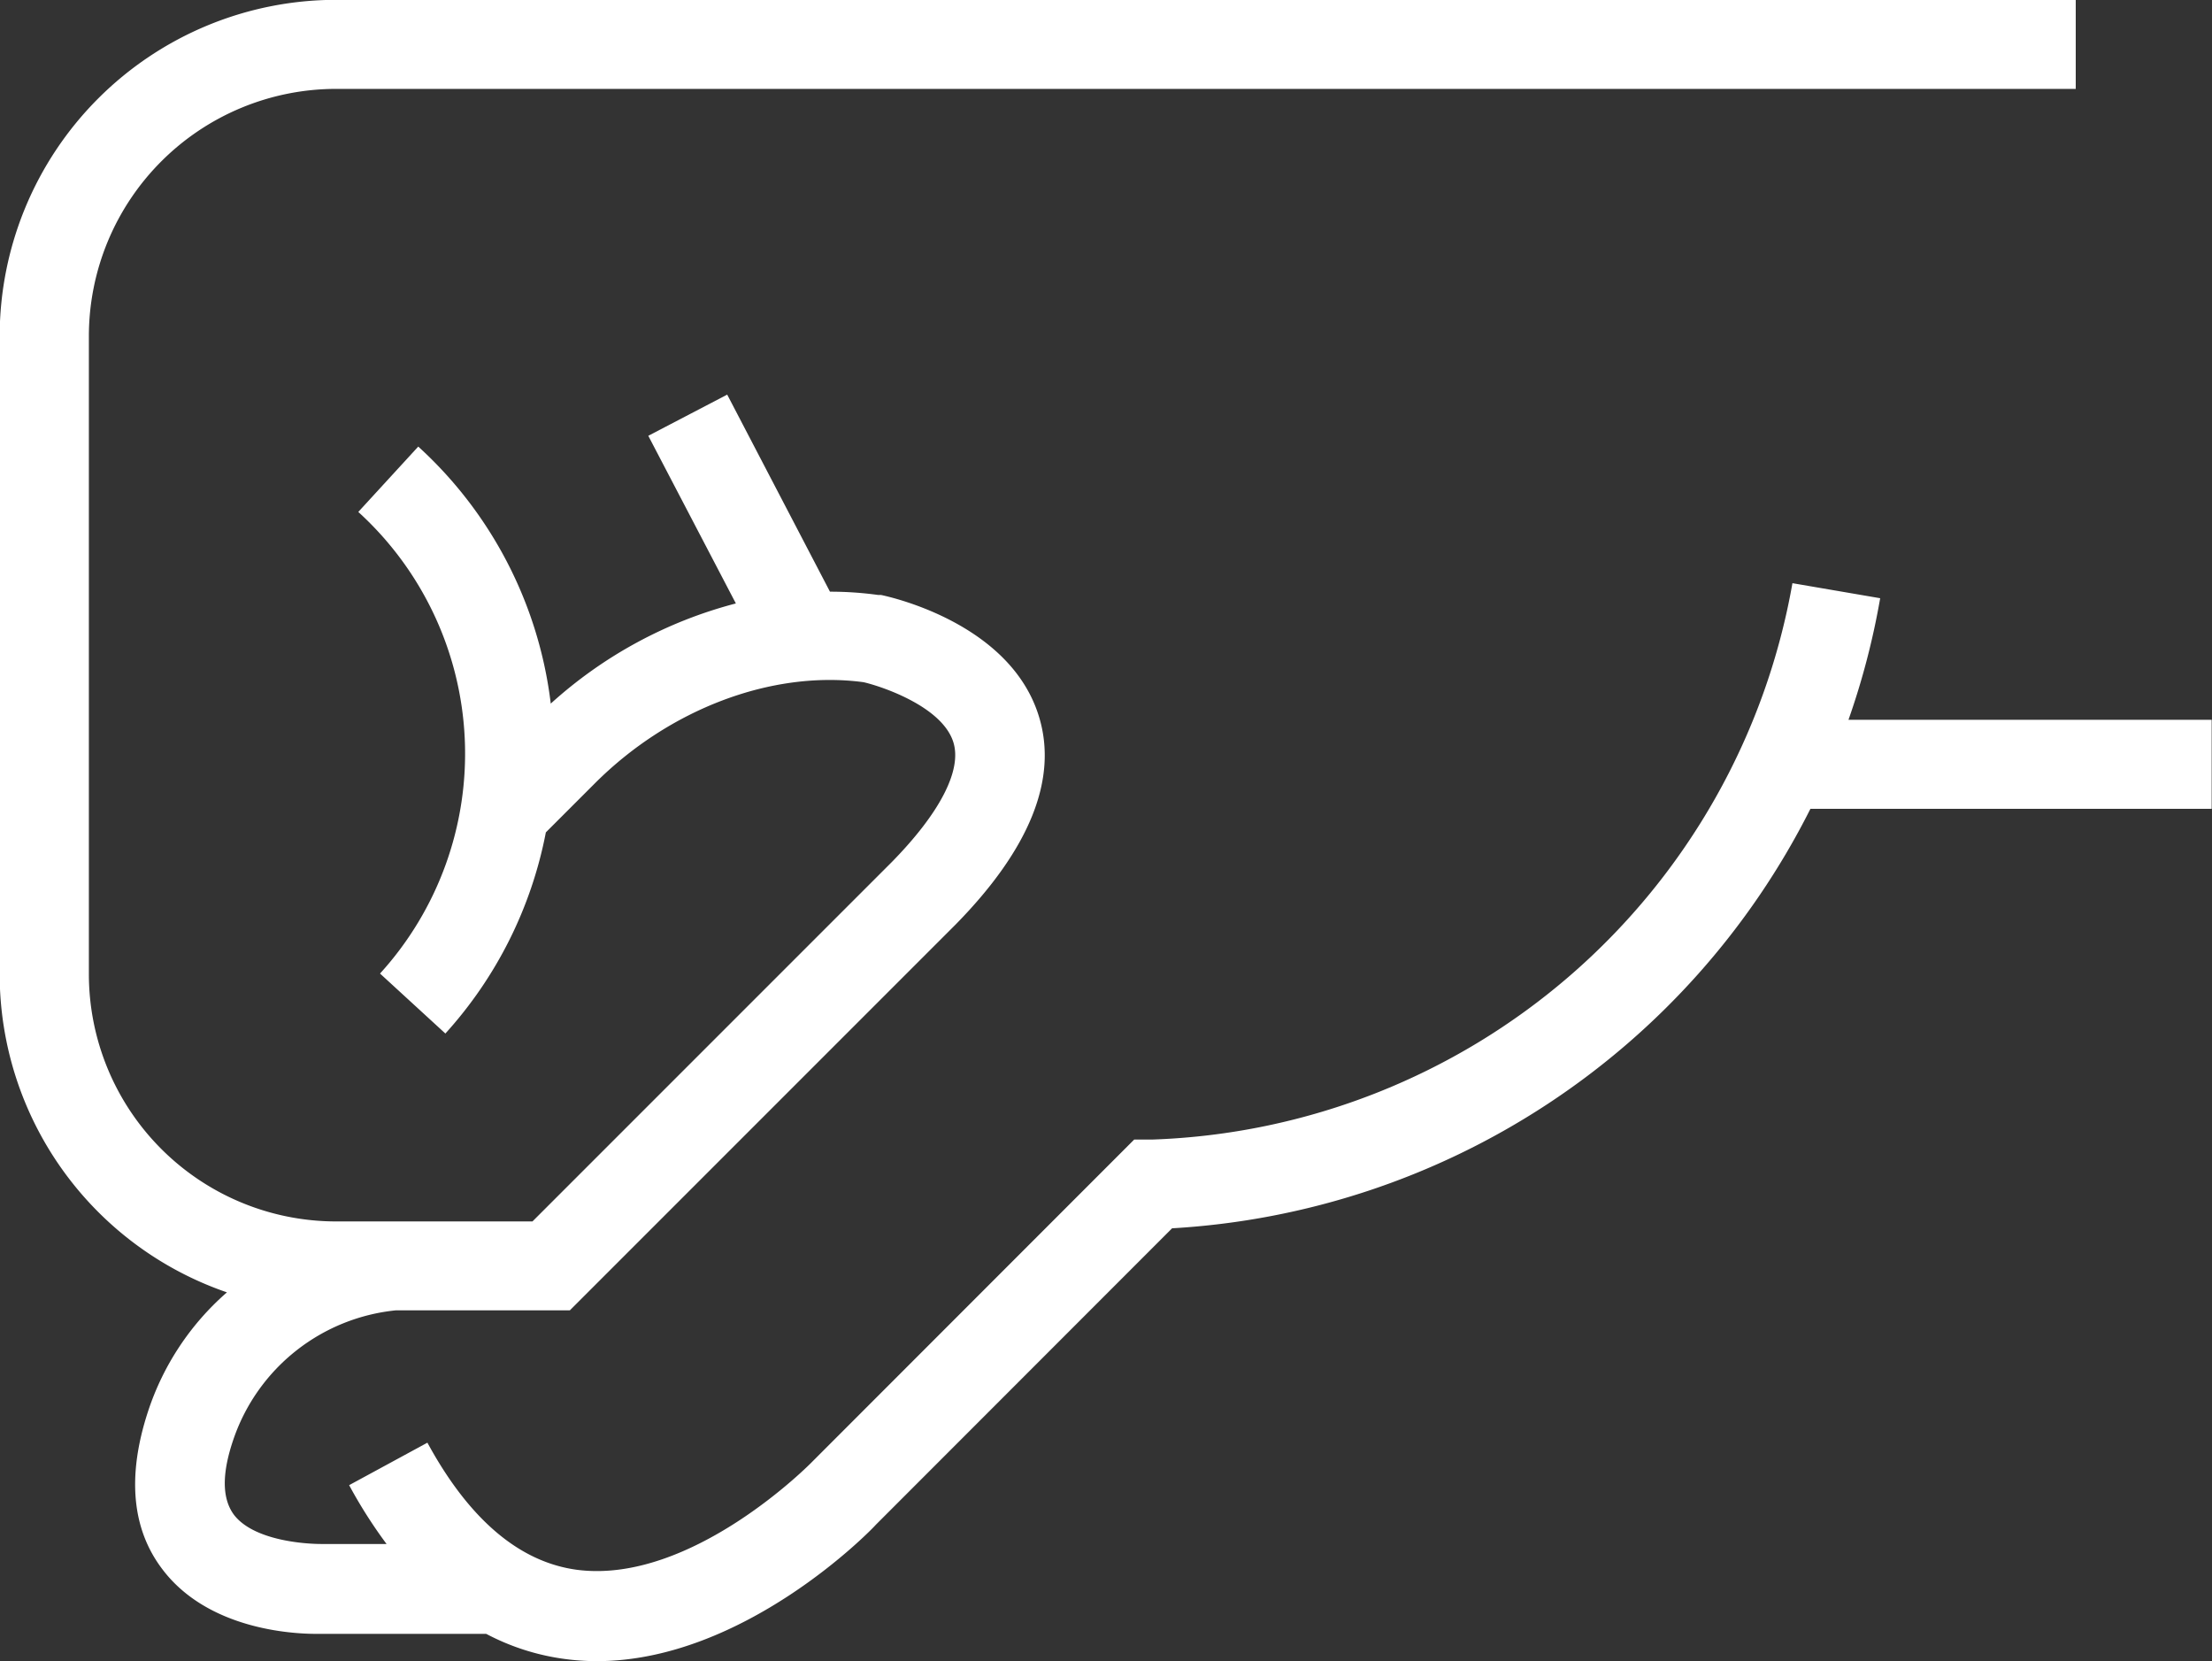 <svg id="Hand_Right" data-name="Hand Right" xmlns="http://www.w3.org/2000/svg" viewBox="0 0 135.39 101.66"><rect x="0" y="0" width="135.39" height="101.66" fill="#333333" stroke="none"/><defs><style>.cls-1{fill:#fff;}</style></defs><title>HAND-R</title><path class="cls-1" d="M536.41,299.31H514.16a46.12,46.12,0,0,0,1.94-7.44l-5.37-.92A41.22,41.22,0,0,1,471.52,325l-1.08,0-19.7,19.71c-0.07.08-7.39,7.53-14.4,6.62-3.53-.47-6.61-3.09-9.16-7.78l-4.79,2.6a29.53,29.53,0,0,0,2.29,3.6h-4c-1,0-4.15-.21-5.35-1.8-0.73-1-.74-2.54,0-4.67a11.75,11.75,0,0,1,9.93-7.83v0H435.9l23.6-23.6c4.55-4.63,6.27-8.91,5.12-12.71-1.7-5.64-8.87-7.3-9.68-7.47l-0.18,0a21.45,21.45,0,0,0-2.94-.2l-6.29-12.06-4.83,2.52,5.36,10.26a27,27,0,0,0-11.33,6.13,25.37,25.37,0,0,0-8.11-15.73l-3.67,4a20,20,0,0,1,1.33,28.25l4,3.67a25.49,25.49,0,0,0,6.15-12.31l3-3c4.57-4.57,10.87-6.94,16.45-6.19,1.12,0.26,4.84,1.5,5.5,3.7,0.51,1.7-.83,4.3-3.77,7.3l-22,22H421.59a15.14,15.14,0,0,1-15.13-15.13V275.83a15.14,15.14,0,0,1,15.13-15.13H528.07v-5.45H421.59A20.6,20.6,0,0,0,401,275.83v39.08a20.6,20.6,0,0,0,13.91,19.44,16.47,16.47,0,0,0-4.83,7.29c-1.29,3.94-1,7.2.89,9.67,2.77,3.65,7.88,3.94,9.4,3.94h10.41a14.31,14.31,0,0,0,4.83,1.54,14.77,14.77,0,0,0,1.94.13c9,0,16.78-8,17.08-8.35l18.13-18.14a46.75,46.75,0,0,0,39.07-25.67h24.56v-5.45Z" transform="translate(-401.02 -255.26)"/></svg>
